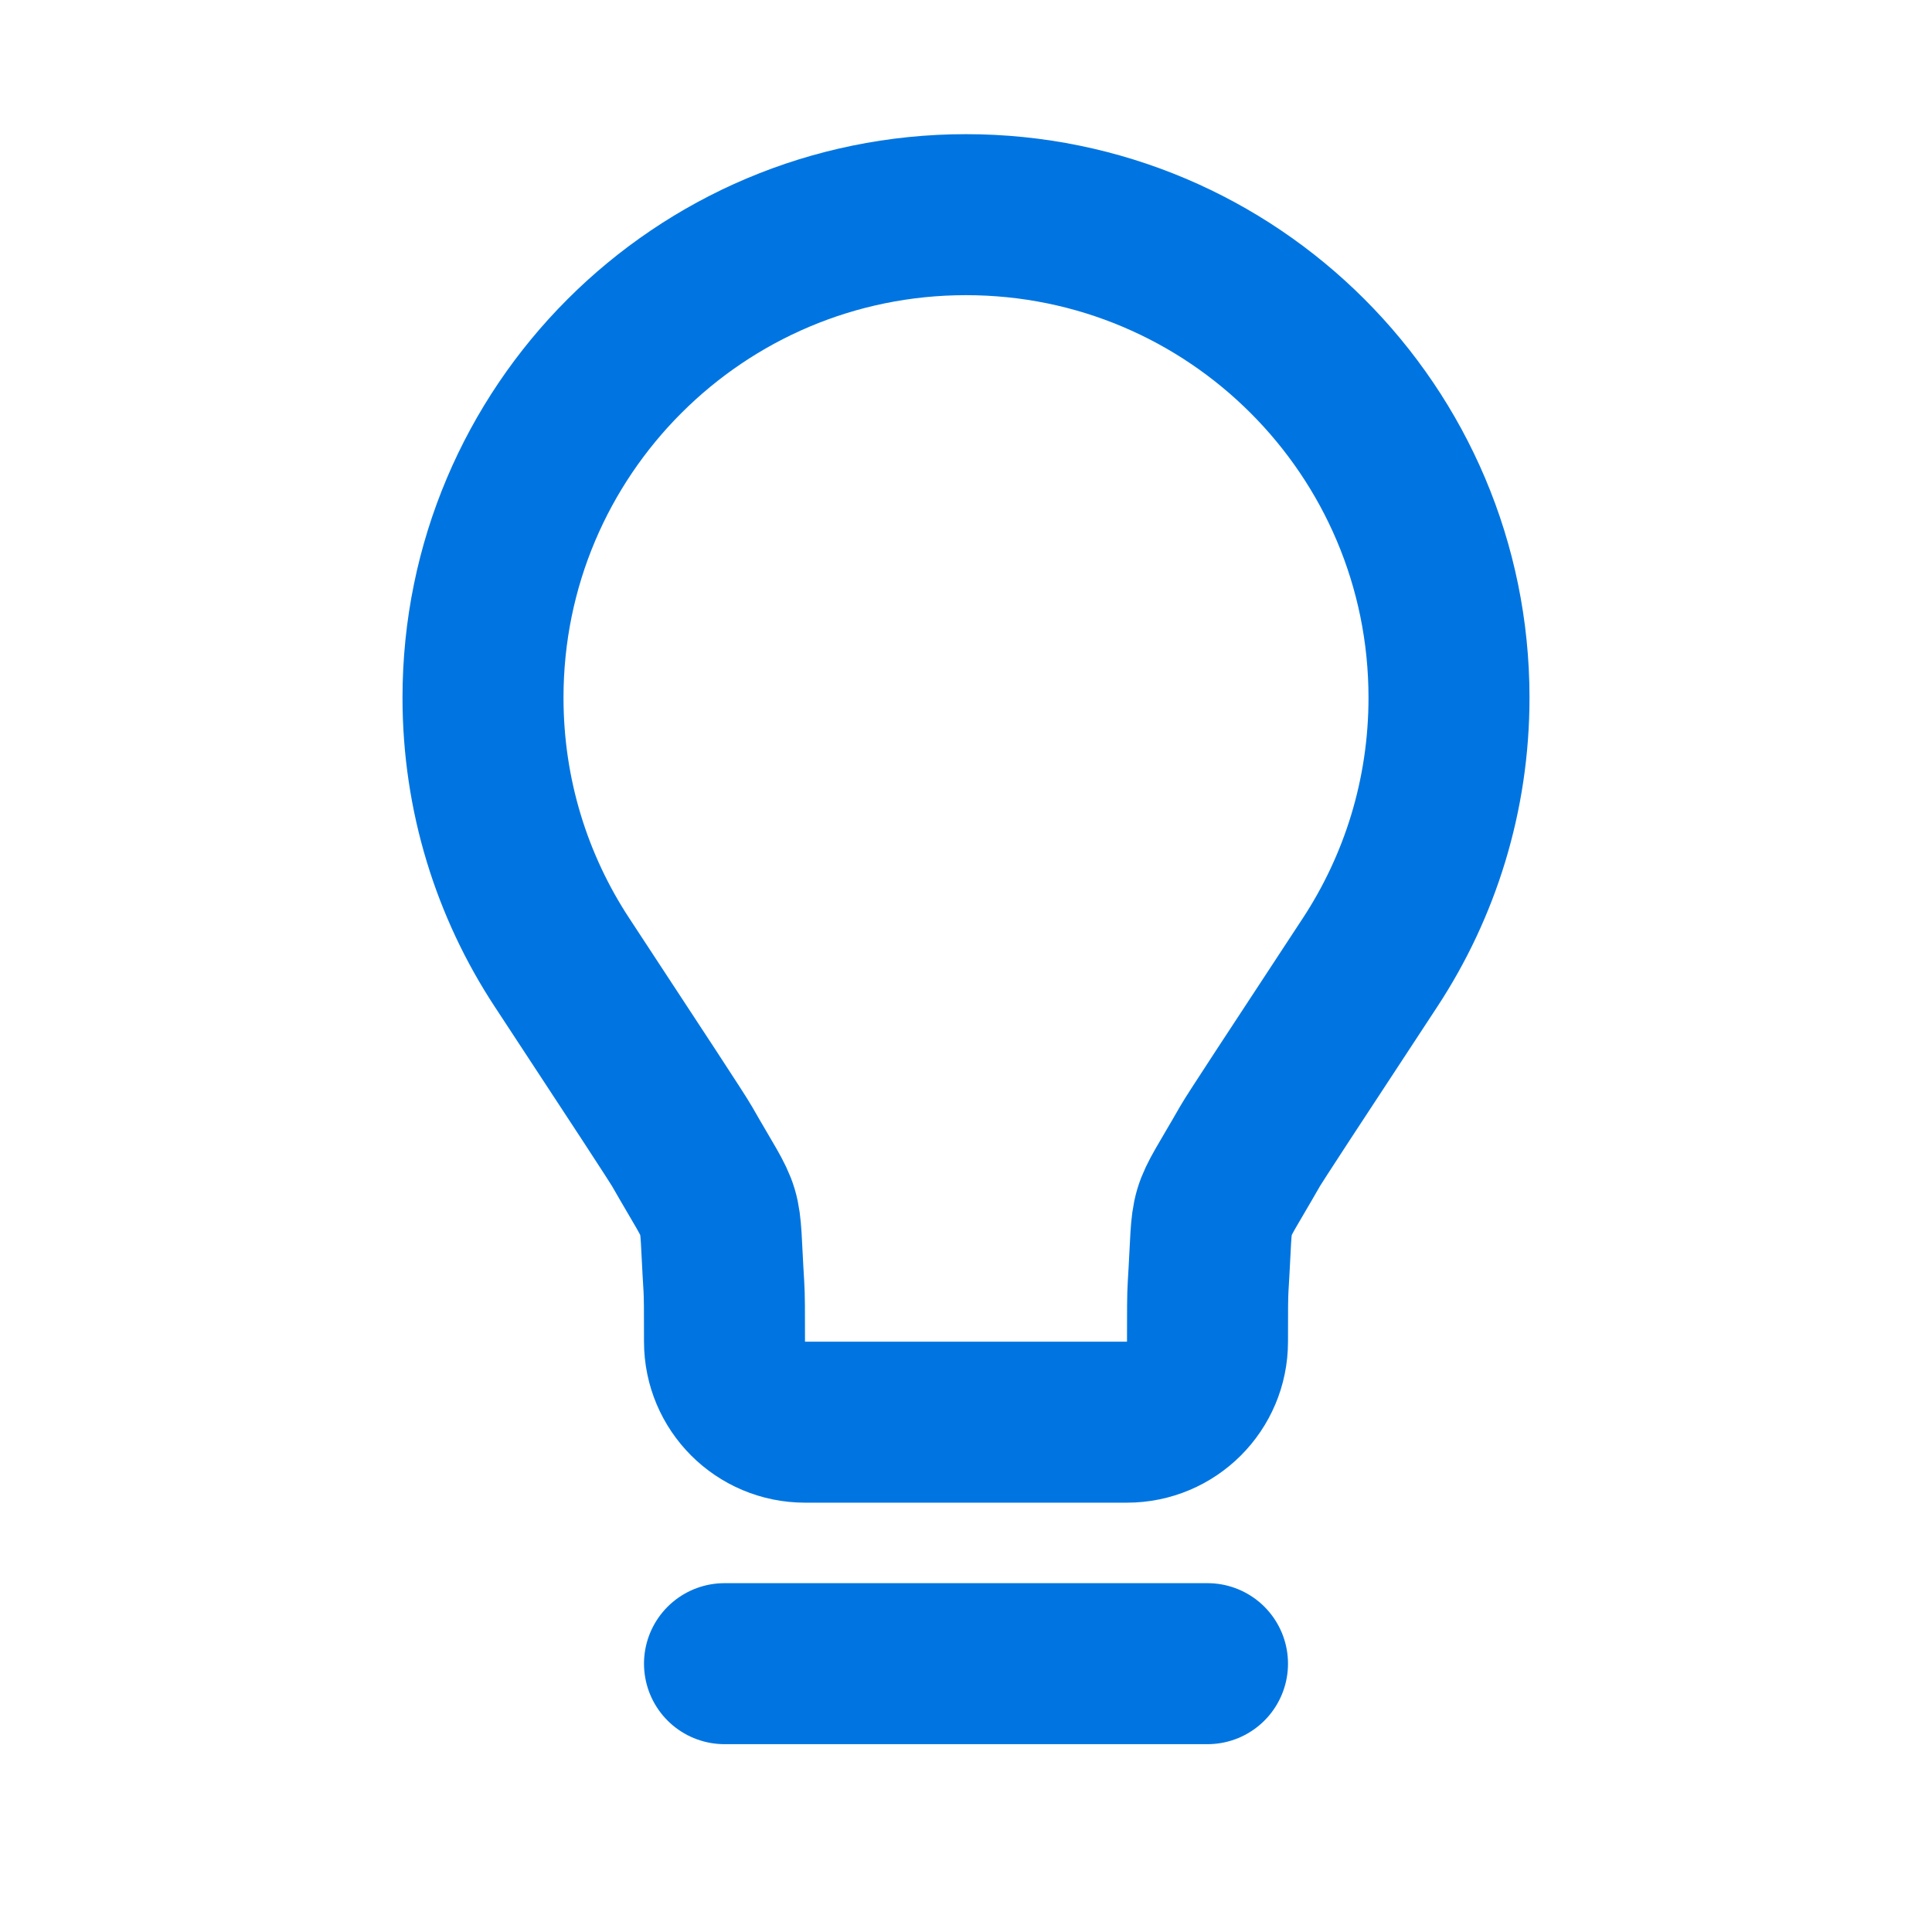 <svg width="36" height="36" viewBox="0 0 36 36" fill="none" xmlns="http://www.w3.org/2000/svg">
<path d="M13.5 31H22.5M18 4C13.029 4 9 8.029 9 13C9 14.822 9.541 16.517 10.472 17.934C11.903 20.113 12.618 21.202 12.711 21.365C13.537 22.812 13.384 22.301 13.488 23.965C13.5 24.152 13.5 24.435 13.5 25C13.5 25.829 14.172 26.5 15 26.5L21 26.5C21.828 26.5 22.5 25.829 22.5 25C22.5 24.435 22.5 24.152 22.512 23.965C22.616 22.301 22.463 22.812 23.289 21.365C23.382 21.202 24.098 20.113 25.529 17.934C26.459 16.517 27 14.822 27 13C27 8.029 22.971 4 18 4Z" stroke="#0075E1" stroke-width="3" stroke-linecap="round" stroke-linejoin="round"/>
</svg>
